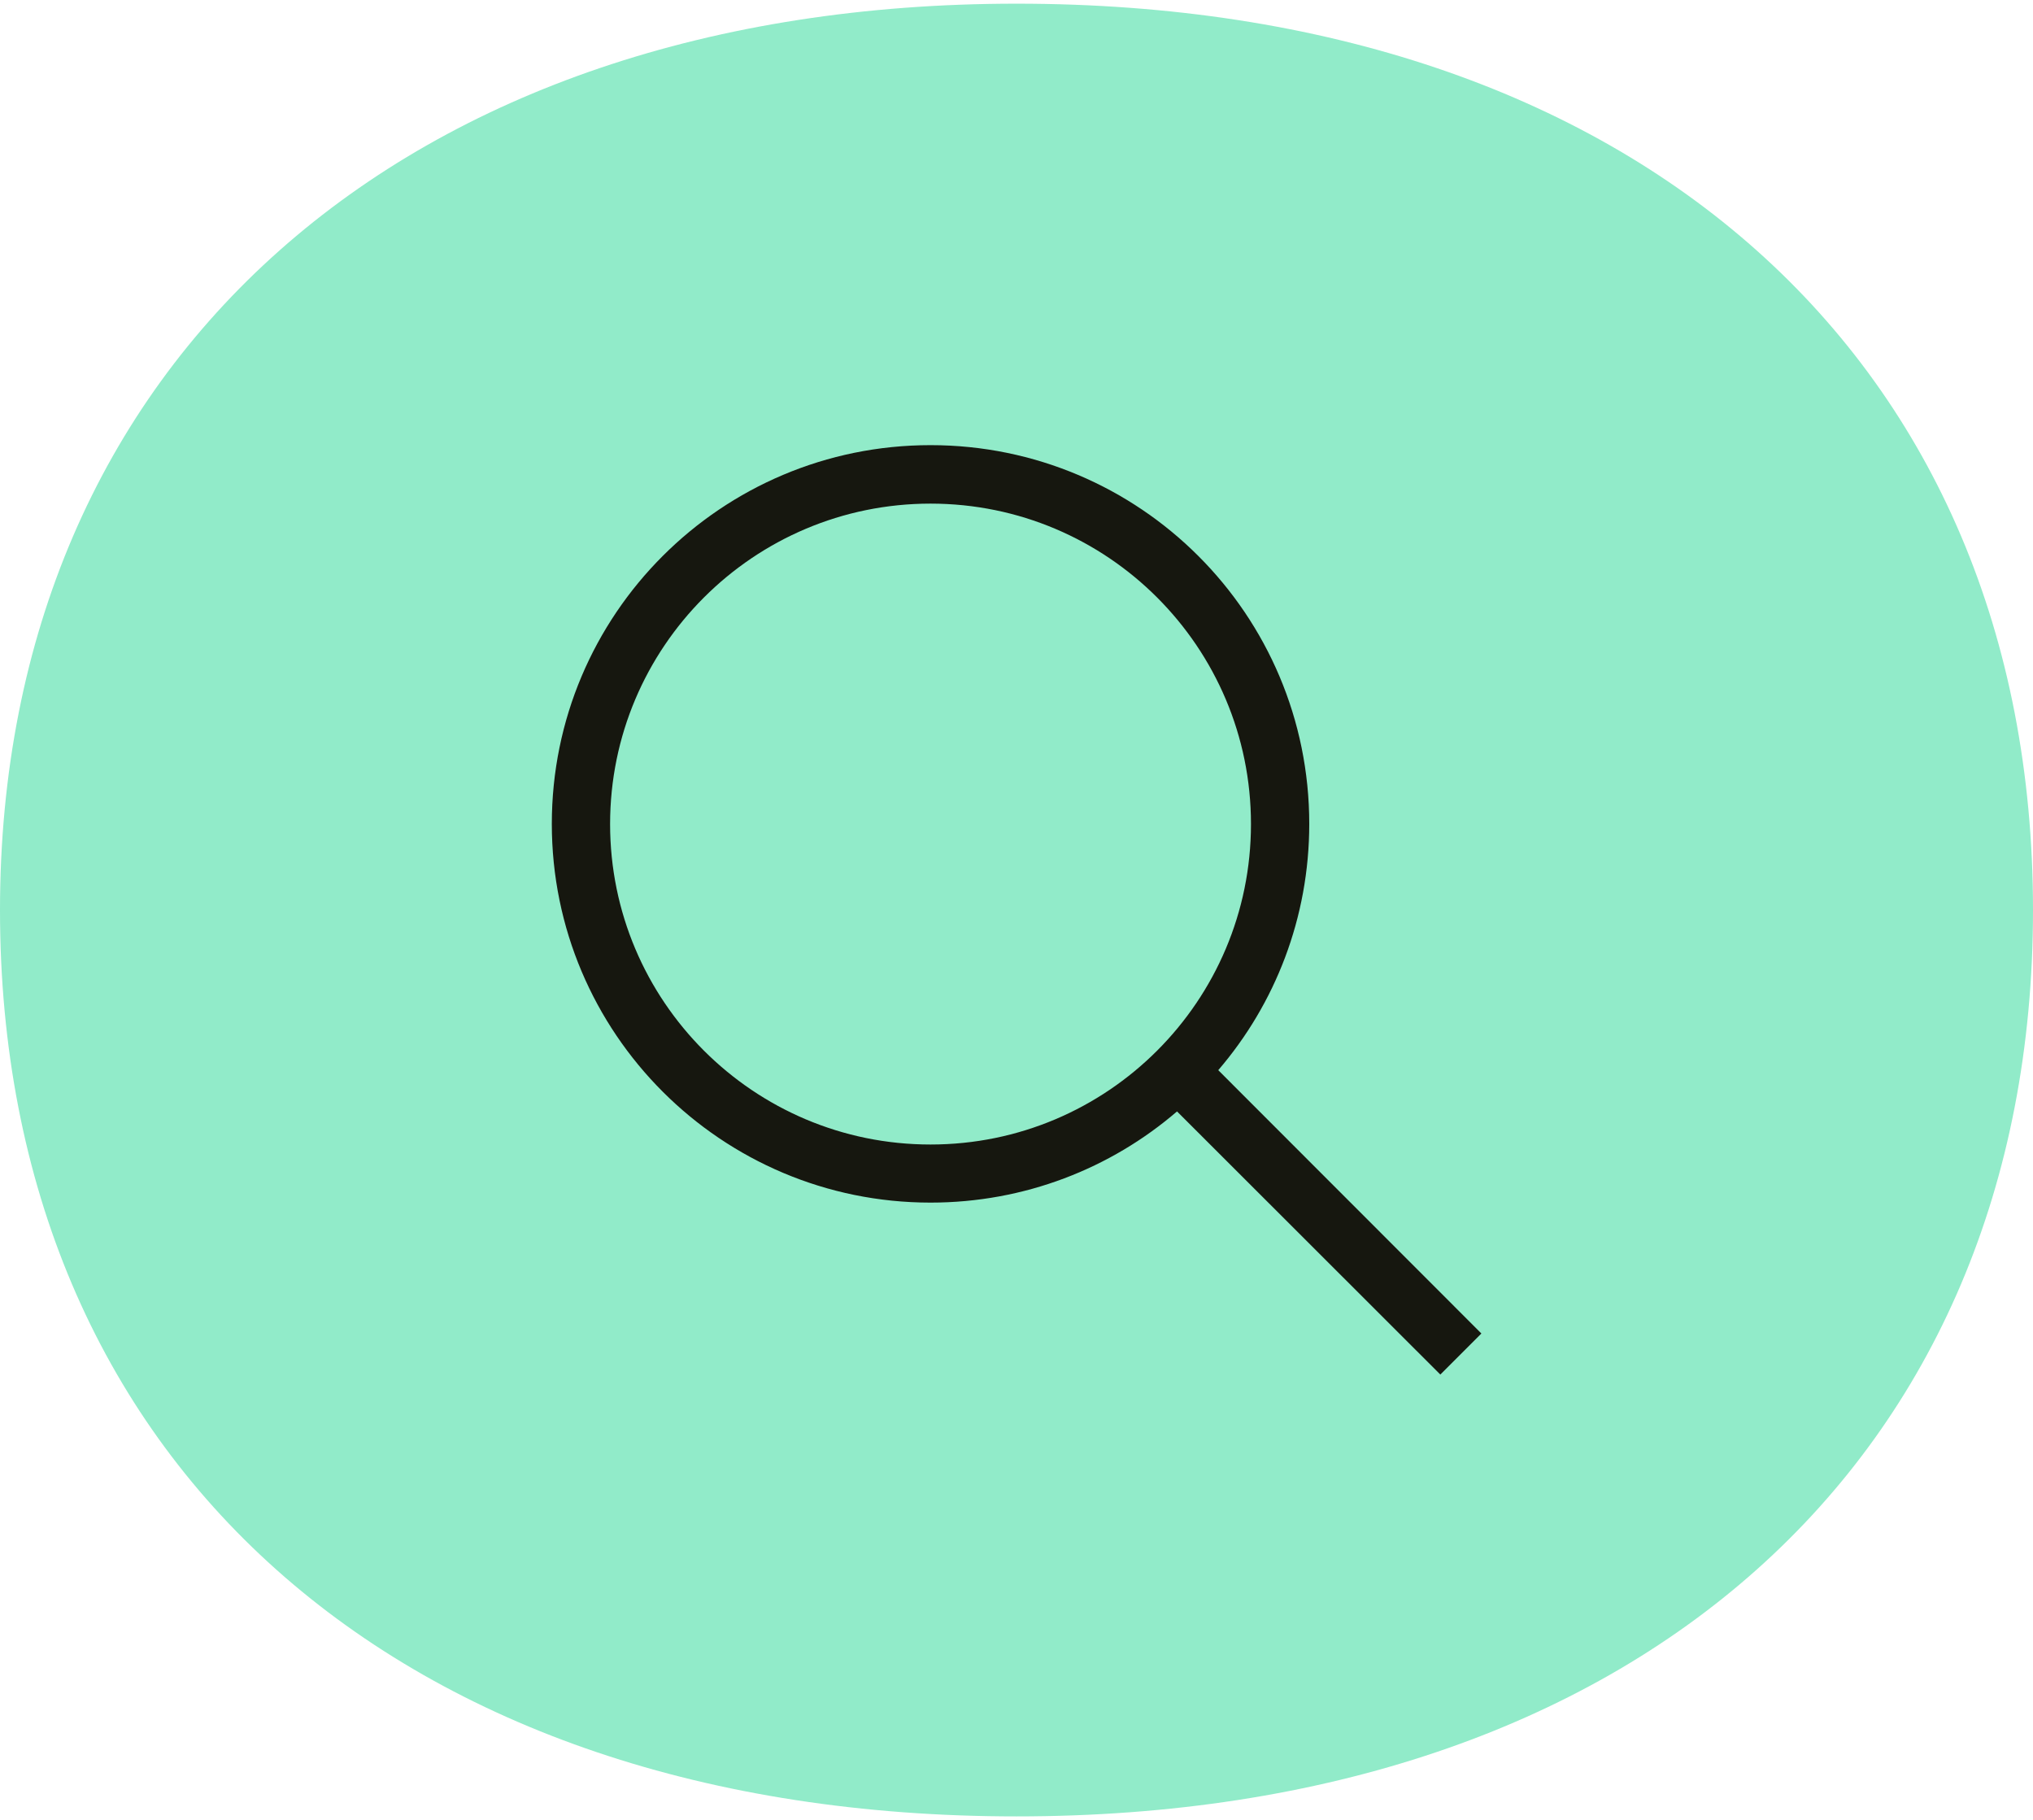 <?xml version="1.0" encoding="UTF-8"?><svg id="Layer_1" xmlns="http://www.w3.org/2000/svg" viewBox="0 0 105 94"><defs><style>.cls-1{fill:#91ebc9;}.cls-1,.cls-2{stroke-width:0px;}.cls-2{fill:#16170f;}</style></defs><path class="cls-1" d="M52.5.19c31.94,0,52.5,18.38,52.5,46.81s-20.56,46.81-52.5,46.81S0,75.43,0,47,21,.19,52.5.19Z"/><path class="cls-2" d="M64.61,42.56c0-9.14-7.41-16.55-16.55-16.55s-16.55,7.41-16.55,16.55,7.41,16.55,16.55,16.55,16.55-7.41,16.55-16.55ZM60.78,57.41c-3.41,2.93-7.86,4.7-12.72,4.7-10.8,0-19.56-8.75-19.56-19.56s8.75-19.56,19.56-19.56,19.56,8.75,19.56,19.56c0,4.86-1.77,9.31-4.7,12.72l13.59,13.6-2.12,2.12-13.6-13.59Z"/></svg>